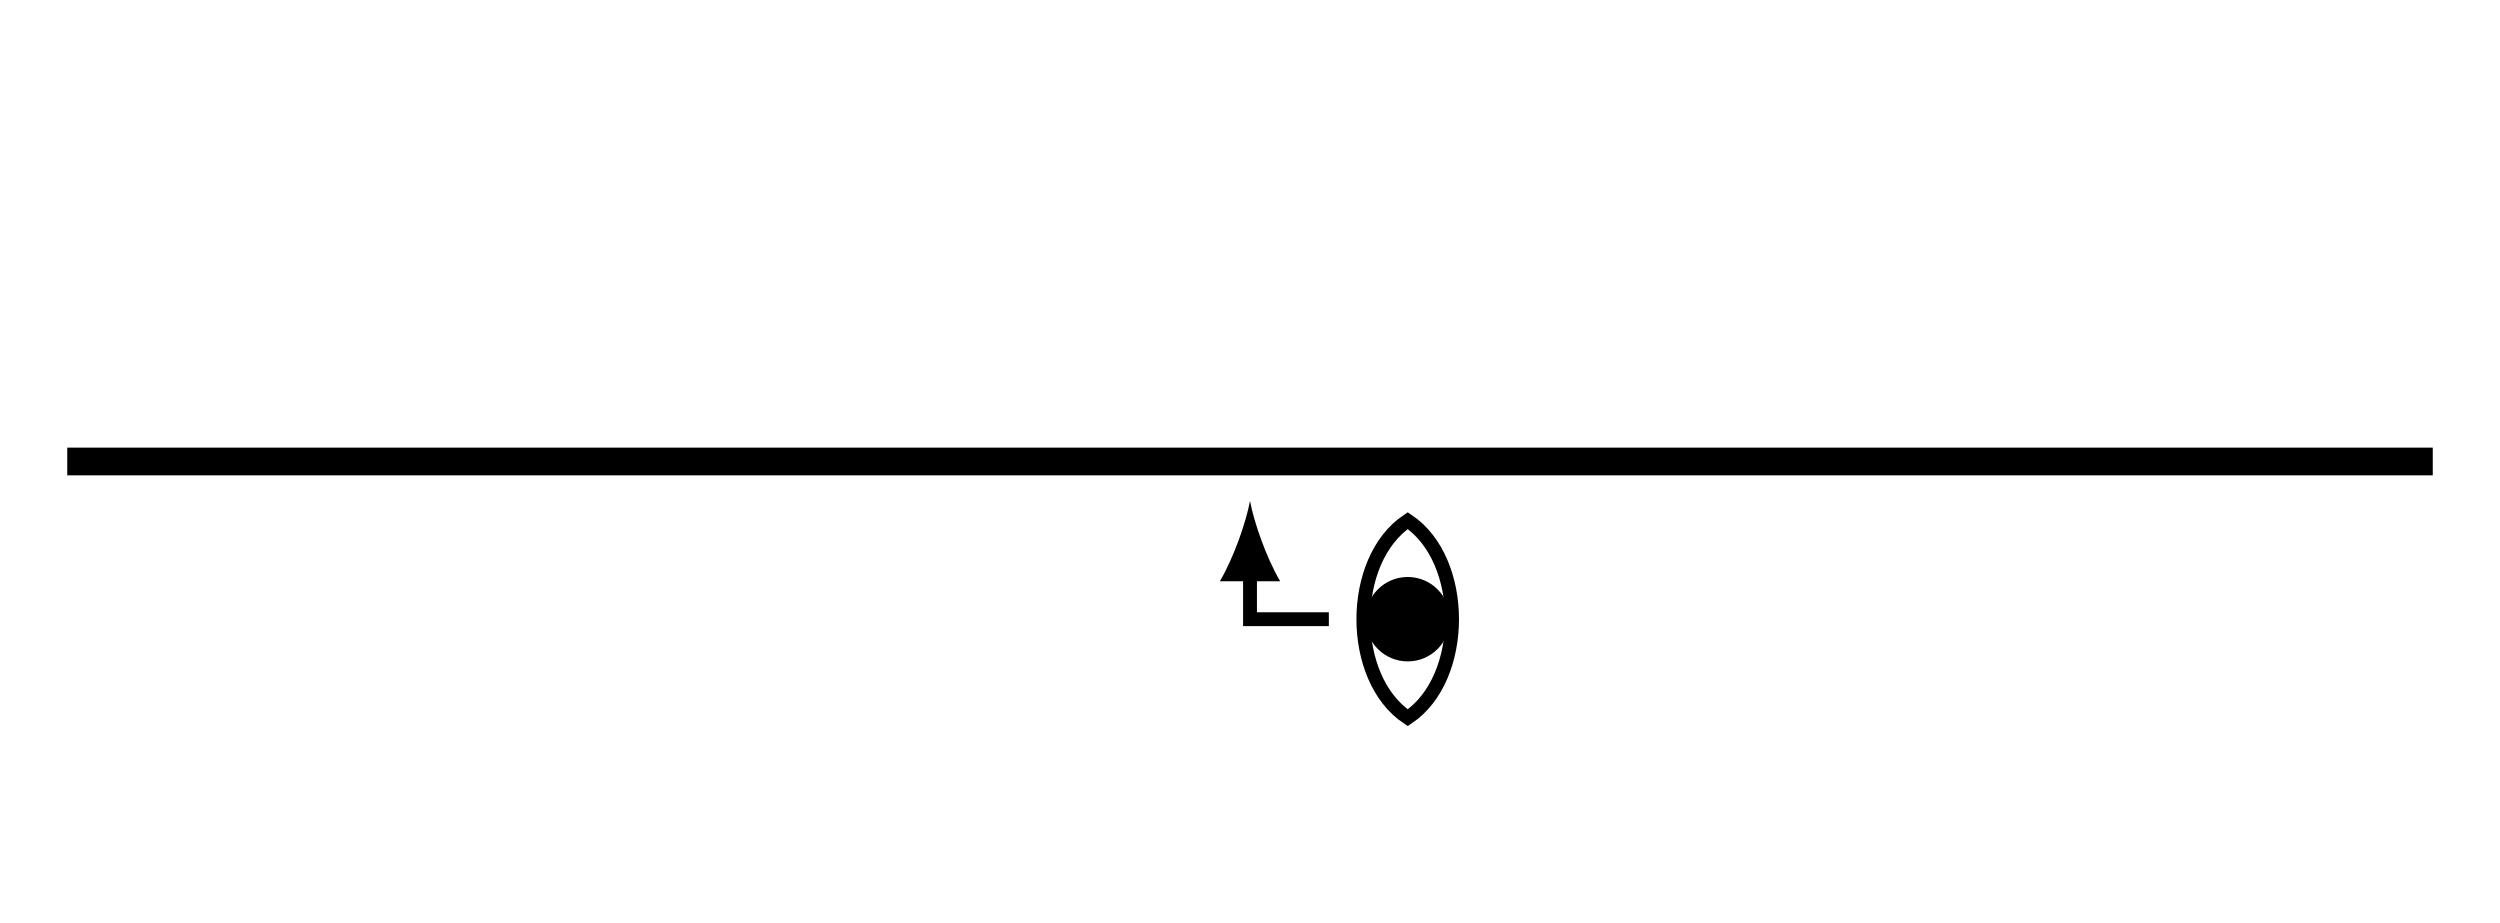 <?xml version="1.0" encoding="UTF-8"?>
<svg xmlns="http://www.w3.org/2000/svg" xmlns:xlink="http://www.w3.org/1999/xlink" width="179.748pt" height="66.362pt" viewBox="0 0 179.748 66.362" version="1.1">
<g id="surface1">
<path style="fill:none;stroke-width:1.993;stroke-linecap:butt;stroke-linejoin:miter;stroke:rgb(0%,0%,0%);stroke-opacity:1;stroke-miterlimit:10;" d="M 0.001 0.001 L 170.079 0.001 " transform="matrix(1,0,0,-1,4.835,33.181)"/>
<path style="fill:none;stroke-width:0.996;stroke-linecap:butt;stroke-linejoin:miter;stroke:rgb(0%,0%,0%);stroke-opacity:1;stroke-miterlimit:10;" d="M 85.04 -8.034 L 85.04 -11.339 L 90.708 -11.339 " transform="matrix(1,0,0,-1,4.835,33.181)"/>
<path style=" stroke:none;fill-rule:nonzero;fill:rgb(0%,0%,0%);fill-opacity:1;" d="M 89.875 36.016 C 89.586 37.559 88.719 40.062 87.707 41.793 L 92.043 41.793 C 91.031 40.062 90.164 37.559 89.875 36.016 "/>
<path style="fill-rule:nonzero;fill:rgb(0%,0%,0%);fill-opacity:1;stroke-width:0.399;stroke-linecap:butt;stroke-linejoin:miter;stroke:rgb(0%,0%,0%);stroke-opacity:1;stroke-miterlimit:10;" d="M 99.212 -11.339 C 99.212 -9.772 97.946 -8.503 96.38 -8.503 C 94.813 -8.503 93.544 -9.772 93.544 -11.339 C 93.544 -12.905 94.813 -14.174 96.38 -14.174 C 97.946 -14.174 99.212 -12.905 99.212 -11.339 Z M 99.212 -11.339 " transform="matrix(1,0,0,-1,4.835,33.181)"/>
<path style="fill:none;stroke-width:0.996;stroke-linecap:butt;stroke-linejoin:miter;stroke:rgb(0%,0%,0%);stroke-opacity:1;stroke-miterlimit:10;" d="M 96.38 -4.253 C 92.126 -7.089 92.126 -15.592 96.38 -18.424 C 100.63 -15.592 100.63 -7.089 96.38 -4.253 Z M 96.38 -4.253 " transform="matrix(1,0,0,-1,4.835,33.181)"/>
</g>
</svg>
